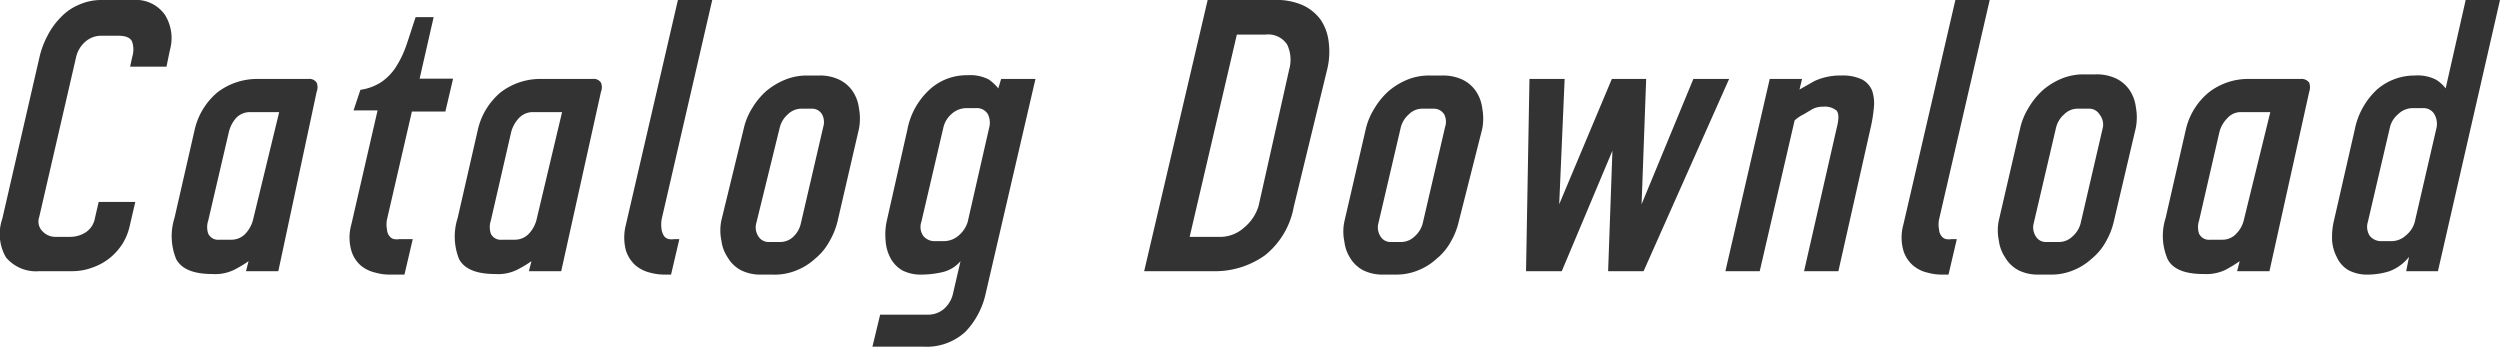 <svg xmlns="http://www.w3.org/2000/svg" width="87.4" height="12.12" viewBox="0 0 87.4 12.12"><path d="M4.53,7.92a2,2,0,0,1-.24.59,2.08,2.08,0,0,1-.44.5,2,2,0,0,1-.61.34,2,2,0,0,1-.75.13H1.38A1.37,1.37,0,0,1,.21,9,1.63,1.63,0,0,1,.08,7.65L1.38,2a3.06,3.06,0,0,1,.28-.75A2.56,2.56,0,0,1,2.12.61,1.84,1.84,0,0,1,2.75.17,1.92,1.92,0,0,1,3.56,0H4.65A1.24,1.24,0,0,1,5.76.51a1.53,1.53,0,0,1,.18,1.24l-.12.58H4.55L4.62,2a.88.88,0,0,0,0-.54q-.09-.21-.48-.21H3.57a.84.84,0,0,0-.6.22A1,1,0,0,0,2.66,2L1.37,7.59a.48.48,0,0,0,.13.51.61.61,0,0,0,.41.18h.54A1,1,0,0,0,3,8.12a.75.75,0,0,0,.32-.5l.13-.56H4.73Z" style="fill:#333"/><path d="M8.6,9.48l.09-.35a4,4,0,0,1-.52.31,1.5,1.5,0,0,1-.74.14c-.66,0-1.08-.17-1.27-.52A2.12,2.12,0,0,1,6.1,7.62l.7-3.06a2.4,2.4,0,0,1,.8-1.33A2.28,2.28,0,0,1,9,2.76h1.78a.3.3,0,0,1,.29.13.43.43,0,0,1,0,.32L9.73,9.48ZM9.76,3.92h-1a.66.66,0,0,0-.51.21A1.13,1.13,0,0,0,8,4.62L7.28,7.71a.72.72,0,0,0,0,.46.38.38,0,0,0,.39.21h.42a.67.67,0,0,0,.49-.21,1.13,1.13,0,0,0,.26-.46Z" style="fill:#333"/><path d="M14.4,3.9l-.87,3.77a.92.92,0,0,0,0,.36.4.4,0,0,0,.09.23.27.27,0,0,0,.16.1.65.65,0,0,0,.19,0h.46L14.14,9.6H13.6a1.79,1.79,0,0,1-.48-.07,1.22,1.22,0,0,1-.51-.25,1.1,1.1,0,0,1-.33-.53,1.65,1.65,0,0,1,0-.89l.92-4h-.84l.24-.72a1.8,1.8,0,0,0,.73-.27,1.87,1.87,0,0,0,.5-.51,3.59,3.59,0,0,0,.37-.76c.1-.29.21-.64.33-1h.63l-.49,2.15h1.17L15.57,3.9Z" style="fill:#333"/><path d="M18.49,9.48l.09-.35a4,4,0,0,1-.52.31,1.5,1.5,0,0,1-.74.14c-.66,0-1.08-.17-1.27-.52A2.12,2.12,0,0,1,16,7.62l.7-3.06a2.4,2.4,0,0,1,.8-1.33,2.28,2.28,0,0,1,1.44-.47h1.78a.3.3,0,0,1,.29.13.43.43,0,0,1,0,.32L19.62,9.48Zm1.16-5.56h-1a.66.66,0,0,0-.51.21,1.13,1.13,0,0,0-.27.49l-.71,3.09a.72.72,0,0,0,0,.46.38.38,0,0,0,.39.21H18a.67.67,0,0,0,.49-.21,1.13,1.13,0,0,0,.26-.46Z" style="fill:#333"/><path d="M23.7,0h1.2L23.13,7.67a1.16,1.16,0,0,0,0,.36.61.61,0,0,0,.09.23.3.3,0,0,0,.17.1.55.55,0,0,0,.18,0h.18L23.46,9.6h-.25a1.92,1.92,0,0,1-.49-.07,1.24,1.24,0,0,1-.5-.25,1.19,1.19,0,0,1-.34-.53,1.78,1.78,0,0,1,0-.89Z" style="fill:#333"/><path d="M26.62,9.6a1.52,1.52,0,0,1-.71-.15A1.17,1.17,0,0,1,25.44,9a1.35,1.35,0,0,1-.22-.59,1.73,1.73,0,0,1,0-.71L26,4.5a2.31,2.31,0,0,1,.29-.71,2.58,2.58,0,0,1,.49-.6,2.48,2.48,0,0,1,.66-.4,2,2,0,0,1,.78-.15h.42a1.55,1.55,0,0,1,.71.15,1.2,1.2,0,0,1,.46.4,1.36,1.36,0,0,1,.22.6,1.93,1.93,0,0,1,0,.71l-.75,3.24a2.59,2.59,0,0,1-.29.71,2,2,0,0,1-.49.59,2.1,2.1,0,0,1-.65.41A2,2,0,0,1,27,9.6Zm.68-1.14a.66.66,0,0,0,.45-.2A.9.9,0,0,0,28,7.8l.78-3.36A.57.57,0,0,0,28.74,4a.4.4,0,0,0-.36-.2H28a.68.68,0,0,0-.46.2.9.9,0,0,0-.28.46L26.44,7.8a.57.57,0,0,0,.07.46.42.42,0,0,0,.37.2Z" style="fill:#333"/><path d="M33.58,9.13a1.18,1.18,0,0,1-.66.39,3.25,3.25,0,0,1-.69.08,1.41,1.41,0,0,1-.69-.15A1.1,1.1,0,0,1,31.12,9a1.48,1.48,0,0,1-.16-.6A2.2,2.2,0,0,1,31,7.73l.72-3.19a2.54,2.54,0,0,1,.78-1.41,1.91,1.91,0,0,1,1.32-.5,1.41,1.41,0,0,1,.75.15,1.67,1.67,0,0,1,.33.31L35,2.76h1.2l-1.74,7.5a2.8,2.8,0,0,1-.7,1.33,2,2,0,0,1-1.46.53H30.5L30.77,11h1.71a.85.85,0,0,0,.52-.2,1,1,0,0,0,.32-.55Zm1-4.66A.68.68,0,0,0,34.54,4a.44.44,0,0,0-.41-.22h-.36a.78.78,0,0,0-.52.22.89.89,0,0,0-.27.46l-.77,3.3a.54.54,0,0,0,.07.49.51.51,0,0,0,.43.18H33a.79.79,0,0,0,.53-.21,1,1,0,0,0,.3-.46Z" style="fill:#333"/><path d="M45.23,7.23a2.8,2.8,0,0,1-1,1.69,3,3,0,0,1-1.85.56H40L42.22,0h2.32a2.27,2.27,0,0,1,1,.18,1.61,1.61,0,0,1,.63.51,1.73,1.73,0,0,1,.28.77,2.61,2.61,0,0,1-.06,1Zm-.16-4.8A1.25,1.25,0,0,0,45,1.56a.79.79,0,0,0-.76-.35h-1L41.59,8.28h1a1.25,1.25,0,0,0,.9-.32A1.57,1.57,0,0,0,44,7.2Z" style="fill:#333"/><path d="M48.37,9.6a1.52,1.52,0,0,1-.71-.15A1.17,1.17,0,0,1,47.19,9,1.35,1.35,0,0,1,47,8.45a1.72,1.72,0,0,1,0-.71l.75-3.24a2.34,2.34,0,0,1,.3-.71,2.58,2.58,0,0,1,.49-.6,2.42,2.42,0,0,1,.65-.4A2,2,0,0,1,50,2.64h.42a1.59,1.59,0,0,1,.72.15,1.2,1.2,0,0,1,.46.4,1.36,1.36,0,0,1,.22.6,1.94,1.94,0,0,1,0,.71L51,7.74a2.56,2.56,0,0,1-.28.71,2,2,0,0,1-.49.59,2.1,2.1,0,0,1-.65.41,2,2,0,0,1-.78.15ZM49,8.46a.68.68,0,0,0,.46-.2.9.9,0,0,0,.28-.46l.78-3.36A.57.57,0,0,0,50.49,4a.42.42,0,0,0-.37-.2H49.7a.66.66,0,0,0-.45.2.9.9,0,0,0-.28.46L48.19,7.8a.57.57,0,0,0,.07.46.4.4,0,0,0,.36.2Z" style="fill:#333"/><path d="M57.46,9.48H56.22l.15-4.21L54.6,9.48H53.35l.12-6.72H54.7l-.19,4.38,1.84-4.38h1.2l-.16,4.38L59.2,2.76h1.25Z" style="fill:#333"/><path d="M64.27,9.48h-1.2l1.14-5c.08-.31.08-.51,0-.61a.64.64,0,0,0-.47-.14.8.8,0,0,0-.37.08L63.05,4a1.3,1.3,0,0,0-.31.21L61.52,9.48h-1.2l1.55-6.72H63l-.09.37.53-.3a2.14,2.14,0,0,1,.93-.19,1.57,1.57,0,0,1,.73.14.77.77,0,0,1,.35.39,1.43,1.43,0,0,1,.06.6,5.27,5.27,0,0,1-.12.73Z" style="fill:#333"/><path d="M68.36,0h1.2L67.79,7.67a.92.92,0,0,0,0,.36.4.4,0,0,0,.09.23.27.27,0,0,0,.16.1.65.65,0,0,0,.19,0h.18L68.12,9.6h-.25a1.86,1.86,0,0,1-.49-.07,1.18,1.18,0,0,1-.5-.25,1.11,1.11,0,0,1-.34-.53,1.67,1.67,0,0,1,0-.89Z" style="fill:#333"/><path d="M71.28,9.6a1.52,1.52,0,0,1-.71-.15A1.17,1.17,0,0,1,70.1,9a1.35,1.35,0,0,1-.22-.59,1.72,1.72,0,0,1,0-.71l.75-3.24a2.34,2.34,0,0,1,.3-.71,2.58,2.58,0,0,1,.49-.6,2.42,2.42,0,0,1,.65-.4,2,2,0,0,1,.78-.15h.42a1.59,1.59,0,0,1,.72.15,1.2,1.2,0,0,1,.46.4,1.36,1.36,0,0,1,.22.6,1.94,1.94,0,0,1,0,.71L73.9,7.74a2.56,2.56,0,0,1-.28.71,2,2,0,0,1-.49.59,2.1,2.1,0,0,1-.65.41,2,2,0,0,1-.78.15ZM72,8.46a.68.68,0,0,0,.46-.2.9.9,0,0,0,.28-.46l.78-3.36A.57.57,0,0,0,73.4,4a.42.42,0,0,0-.37-.2h-.42a.66.66,0,0,0-.45.2.9.9,0,0,0-.28.46L71.1,7.8a.57.57,0,0,0,.07.46.4.4,0,0,0,.36.2Z" style="fill:#333"/><path d="M78.21,9.48l.09-.35a4.63,4.63,0,0,1-.51.31,1.57,1.57,0,0,1-.75.14c-.66,0-1.08-.17-1.26-.52a2.06,2.06,0,0,1-.07-1.44l.7-3.06a2.36,2.36,0,0,1,.81-1.33,2.24,2.24,0,0,1,1.43-.47h1.78a.33.33,0,0,1,.3.13.49.49,0,0,1,0,.32L79.34,9.48Zm1.16-5.56h-1a.62.62,0,0,0-.5.21,1.05,1.05,0,0,0-.28.49l-.71,3.09a.72.72,0,0,0,0,.46.38.38,0,0,0,.39.21h.42a.65.65,0,0,0,.49-.21,1,1,0,0,0,.26-.46Z" style="fill:#333"/><path d="M82.32,4.54a2.6,2.6,0,0,1,.78-1.41,2,2,0,0,1,1.32-.49,1.41,1.41,0,0,1,.75.15,1.23,1.23,0,0,1,.33.3L86.2,0h1.2L85.23,9.48H84.12l.1-.5a1.56,1.56,0,0,1-.71.51,2.56,2.56,0,0,1-.71.11,1.41,1.41,0,0,1-.69-.15A1,1,0,0,1,81.7,9a1.49,1.49,0,0,1-.17-.6,2.52,2.52,0,0,1,.07-.71Zm2.86-.07A.68.68,0,0,0,85.11,4a.44.44,0,0,0-.41-.22h-.36a.74.74,0,0,0-.51.22.85.85,0,0,0-.28.46l-.77,3.3a.58.58,0,0,0,.07.49.52.52,0,0,0,.43.18h.31a.74.74,0,0,0,.52-.2.91.91,0,0,0,.31-.47Z" style="fill:#333"/></svg>